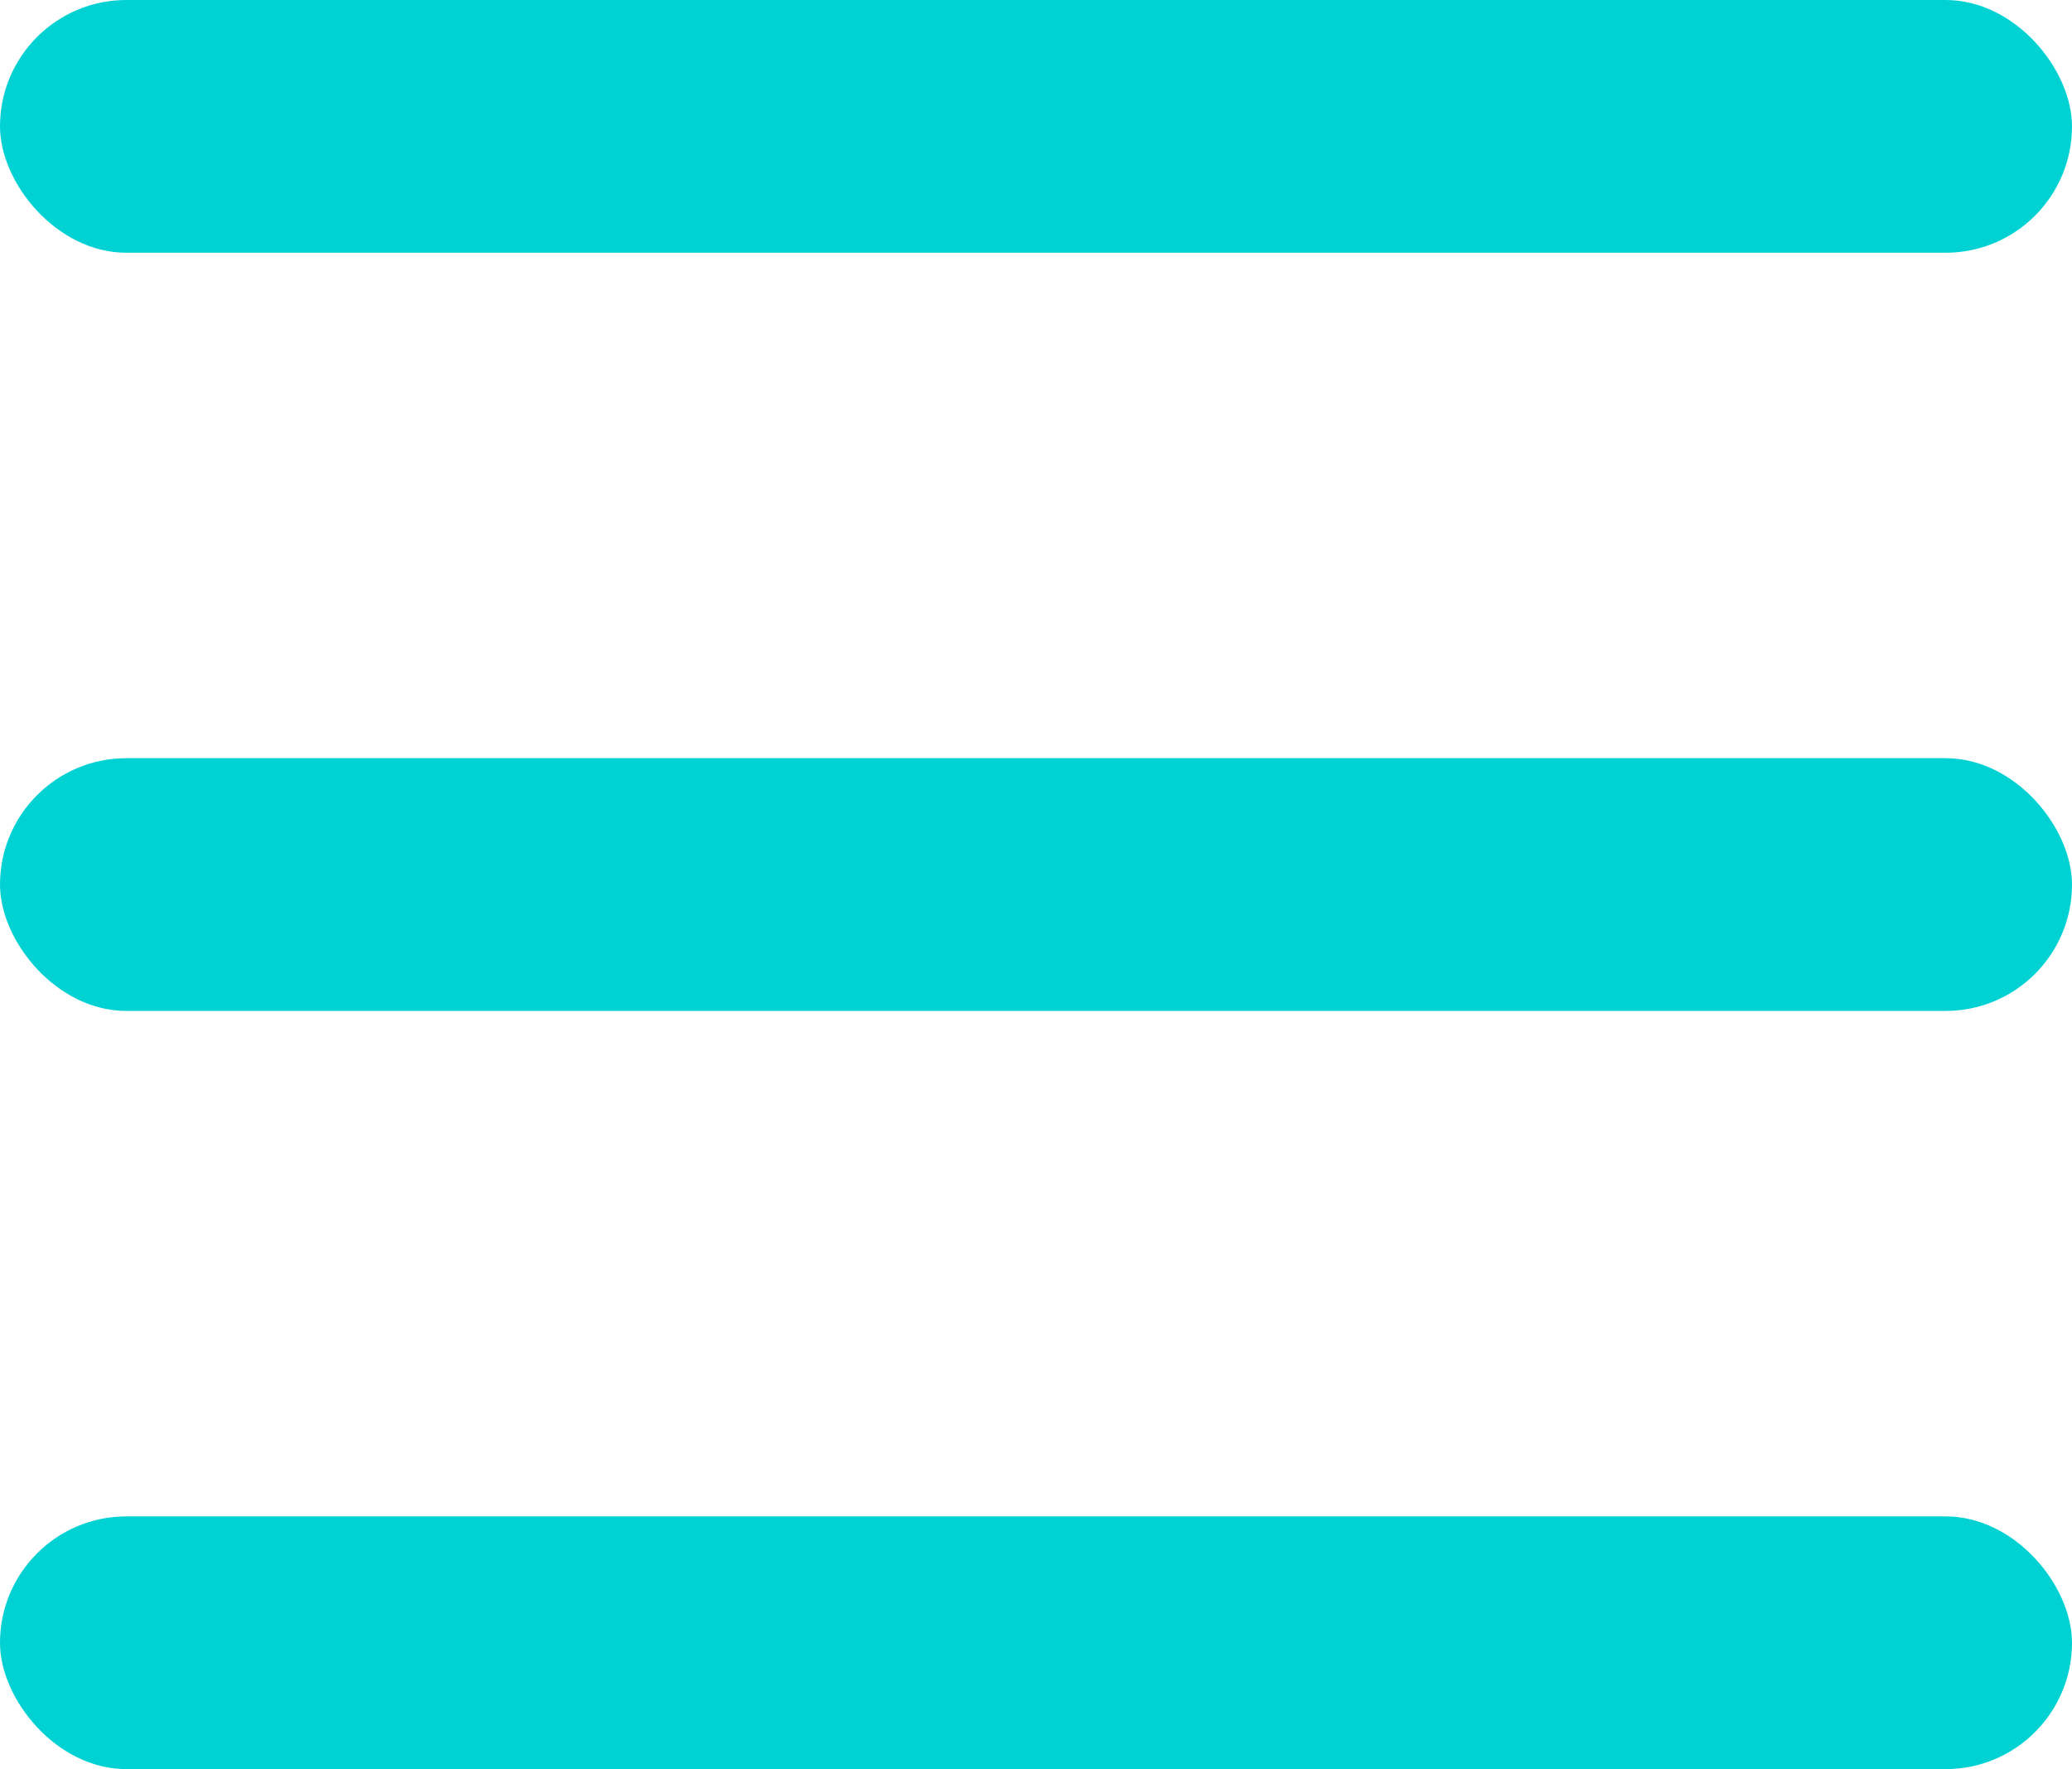 <?xml version="1.0" encoding="UTF-8"?><svg id="_レイヤー_2" xmlns="http://www.w3.org/2000/svg" viewBox="0 0 82 70"><defs><style>.cls-1{fill:#00d2d3;}</style></defs><g id="_追尾"><rect class="cls-1" x="0" y="0" width="82" height="10" rx="5" ry="5"/><rect class="cls-1" x="0" y="60" width="82" height="10" rx="5" ry="5"/><rect class="cls-1" x="0" y="30" width="82" height="10" rx="5" ry="5"/></g></svg>